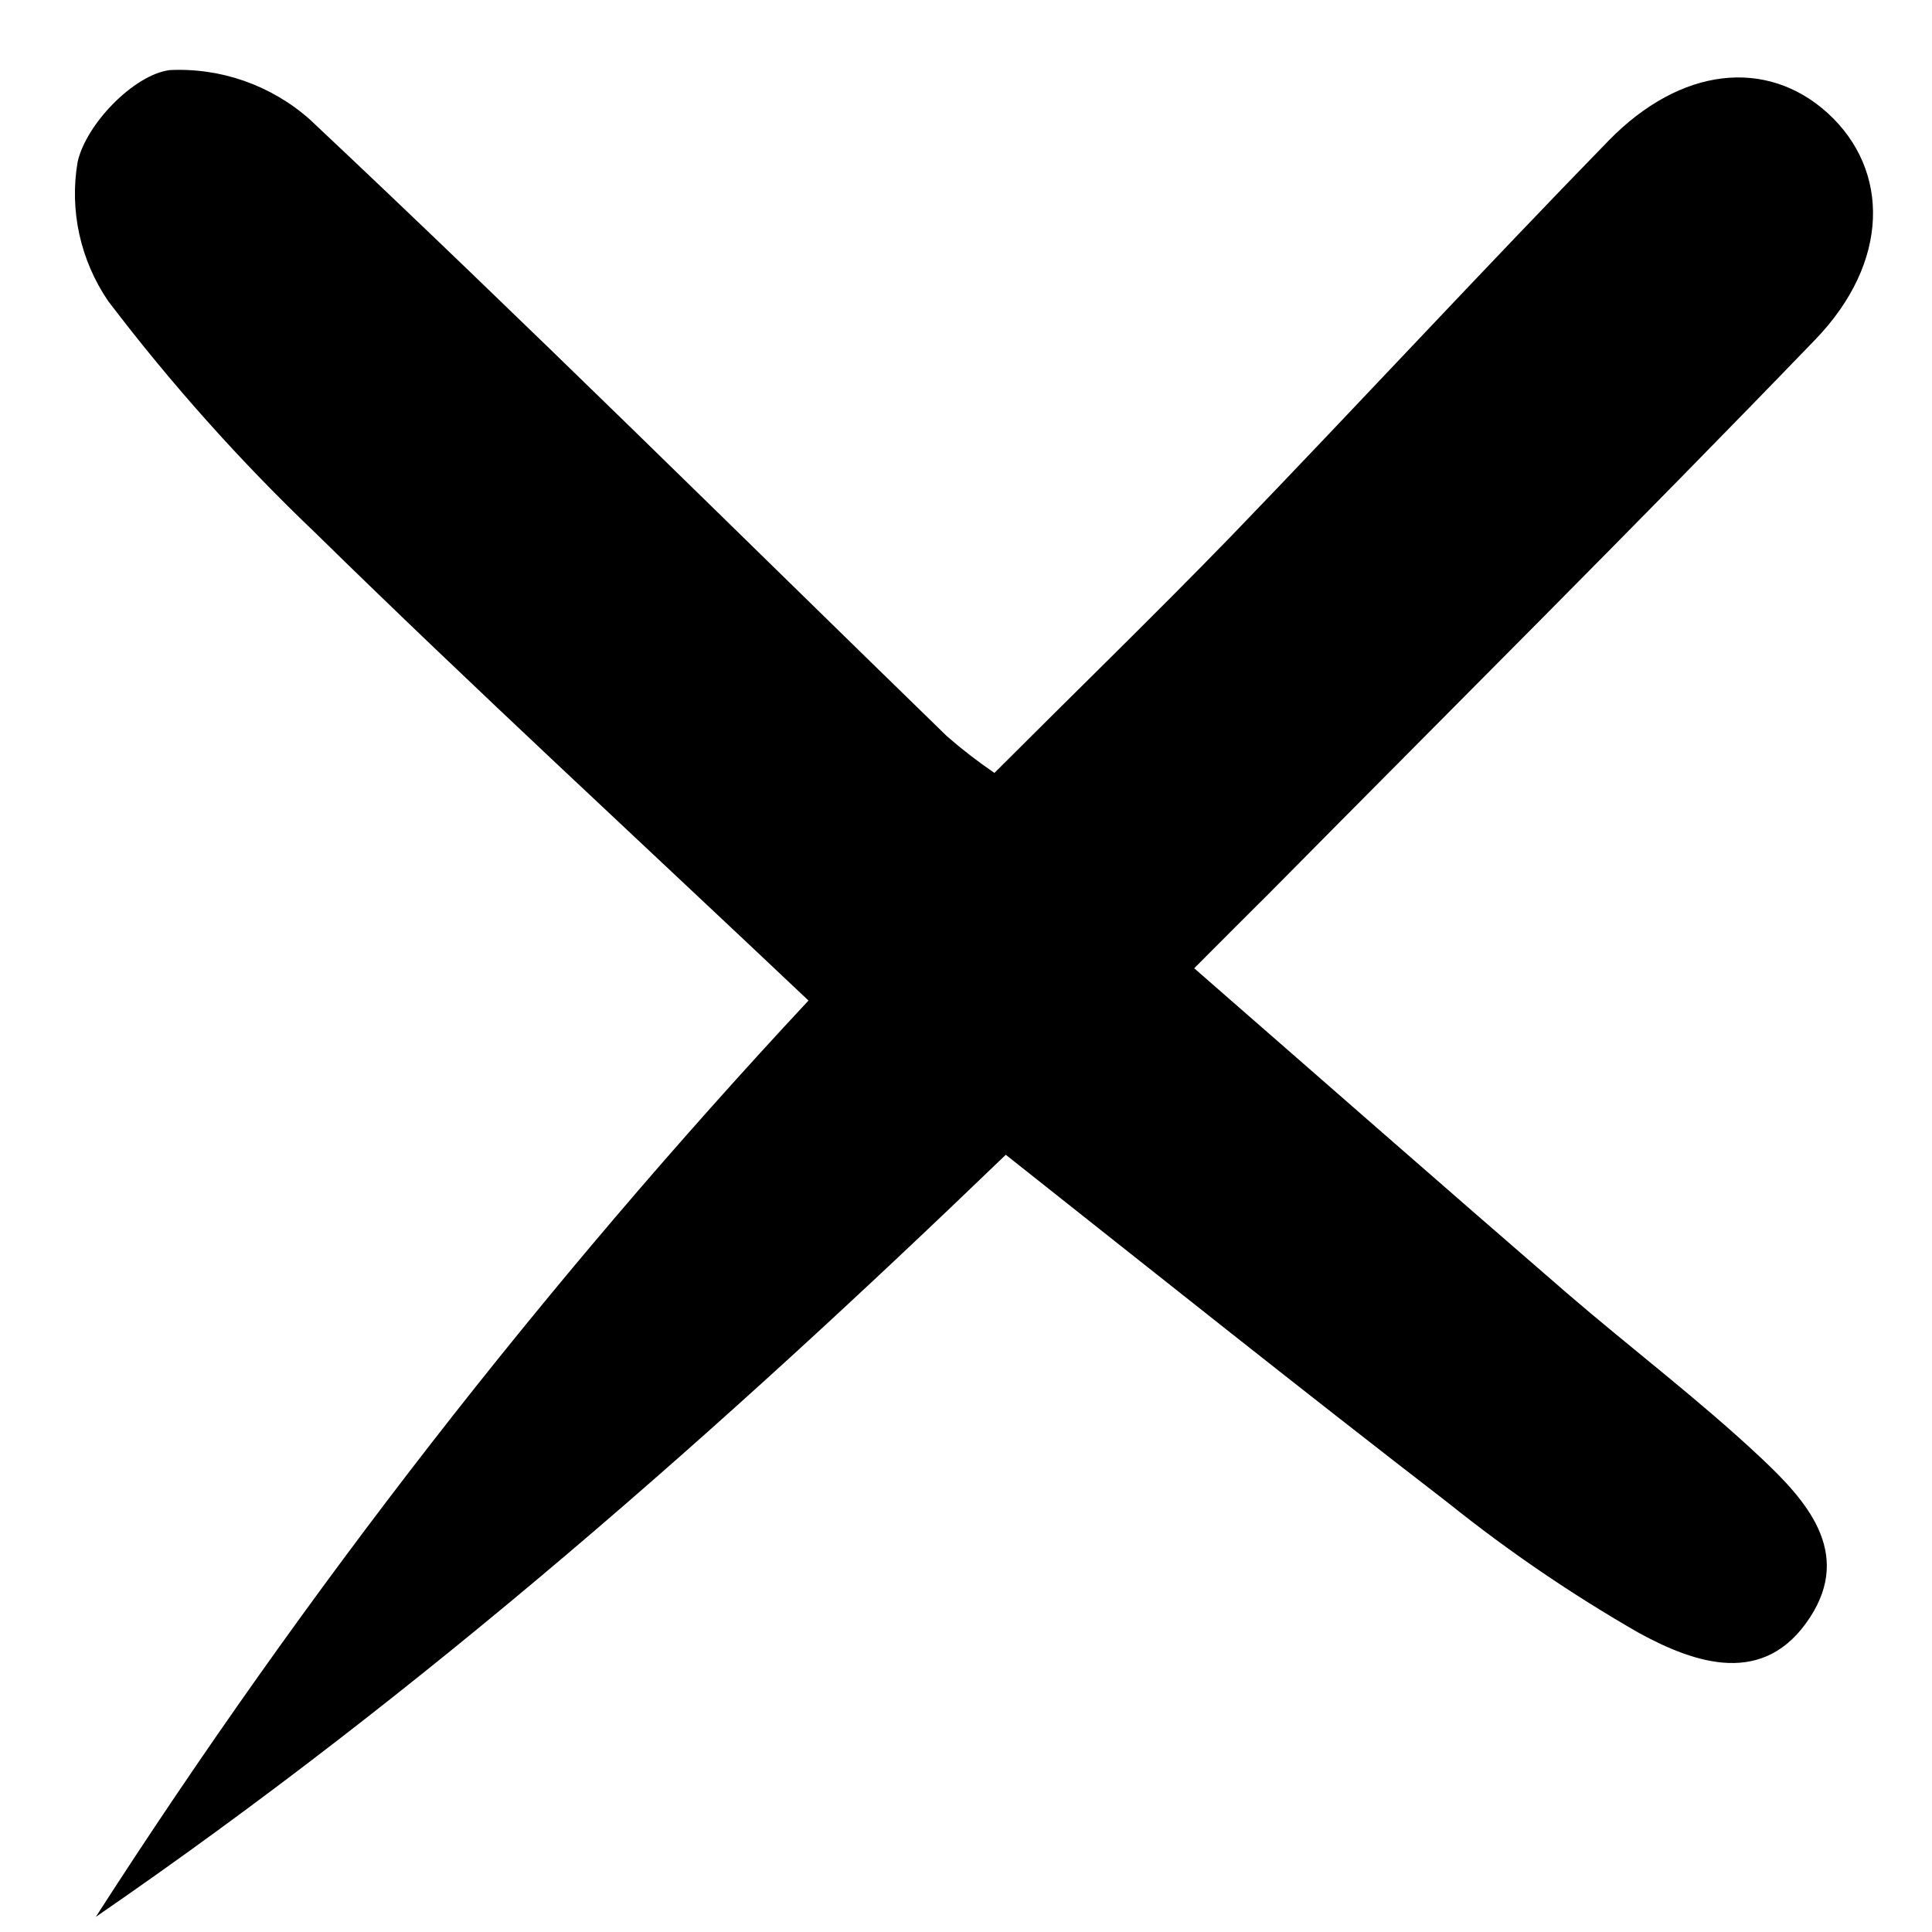 <svg width="17" height="17" viewBox="0 0 17 17" fill="none" xmlns="http://www.w3.org/2000/svg">
<path d="M7.114 8.804C5.595 7.367 4.164 6.051 2.776 4.69C2.114 4.059 1.504 3.376 0.951 2.648C0.707 2.289 0.61 1.851 0.683 1.425C0.758 1.09 1.178 0.659 1.491 0.617C1.941 0.594 2.384 0.749 2.724 1.049C4.62 2.831 6.467 4.664 8.332 6.478C8.465 6.594 8.605 6.702 8.75 6.801C9.464 6.087 10.159 5.412 10.834 4.717C11.946 3.564 13.039 2.383 14.154 1.238C14.791 0.585 15.547 0.51 16.082 0.995C16.634 1.499 16.628 2.309 15.973 2.988C14.392 4.627 12.777 6.233 11.173 7.855C10.975 8.052 10.787 8.24 10.508 8.52C11.637 9.505 12.706 10.443 13.78 11.372C14.348 11.862 14.949 12.315 15.495 12.828C15.89 13.199 16.302 13.655 15.927 14.231C15.527 14.847 14.92 14.64 14.424 14.37C13.836 14.033 13.275 13.651 12.746 13.227C11.465 12.239 10.2 11.23 8.85 10.161C6.339 12.581 3.733 14.88 0.843 16.867C2.689 13.997 4.788 11.299 7.114 8.804Z" fill="black"/>
</svg>
